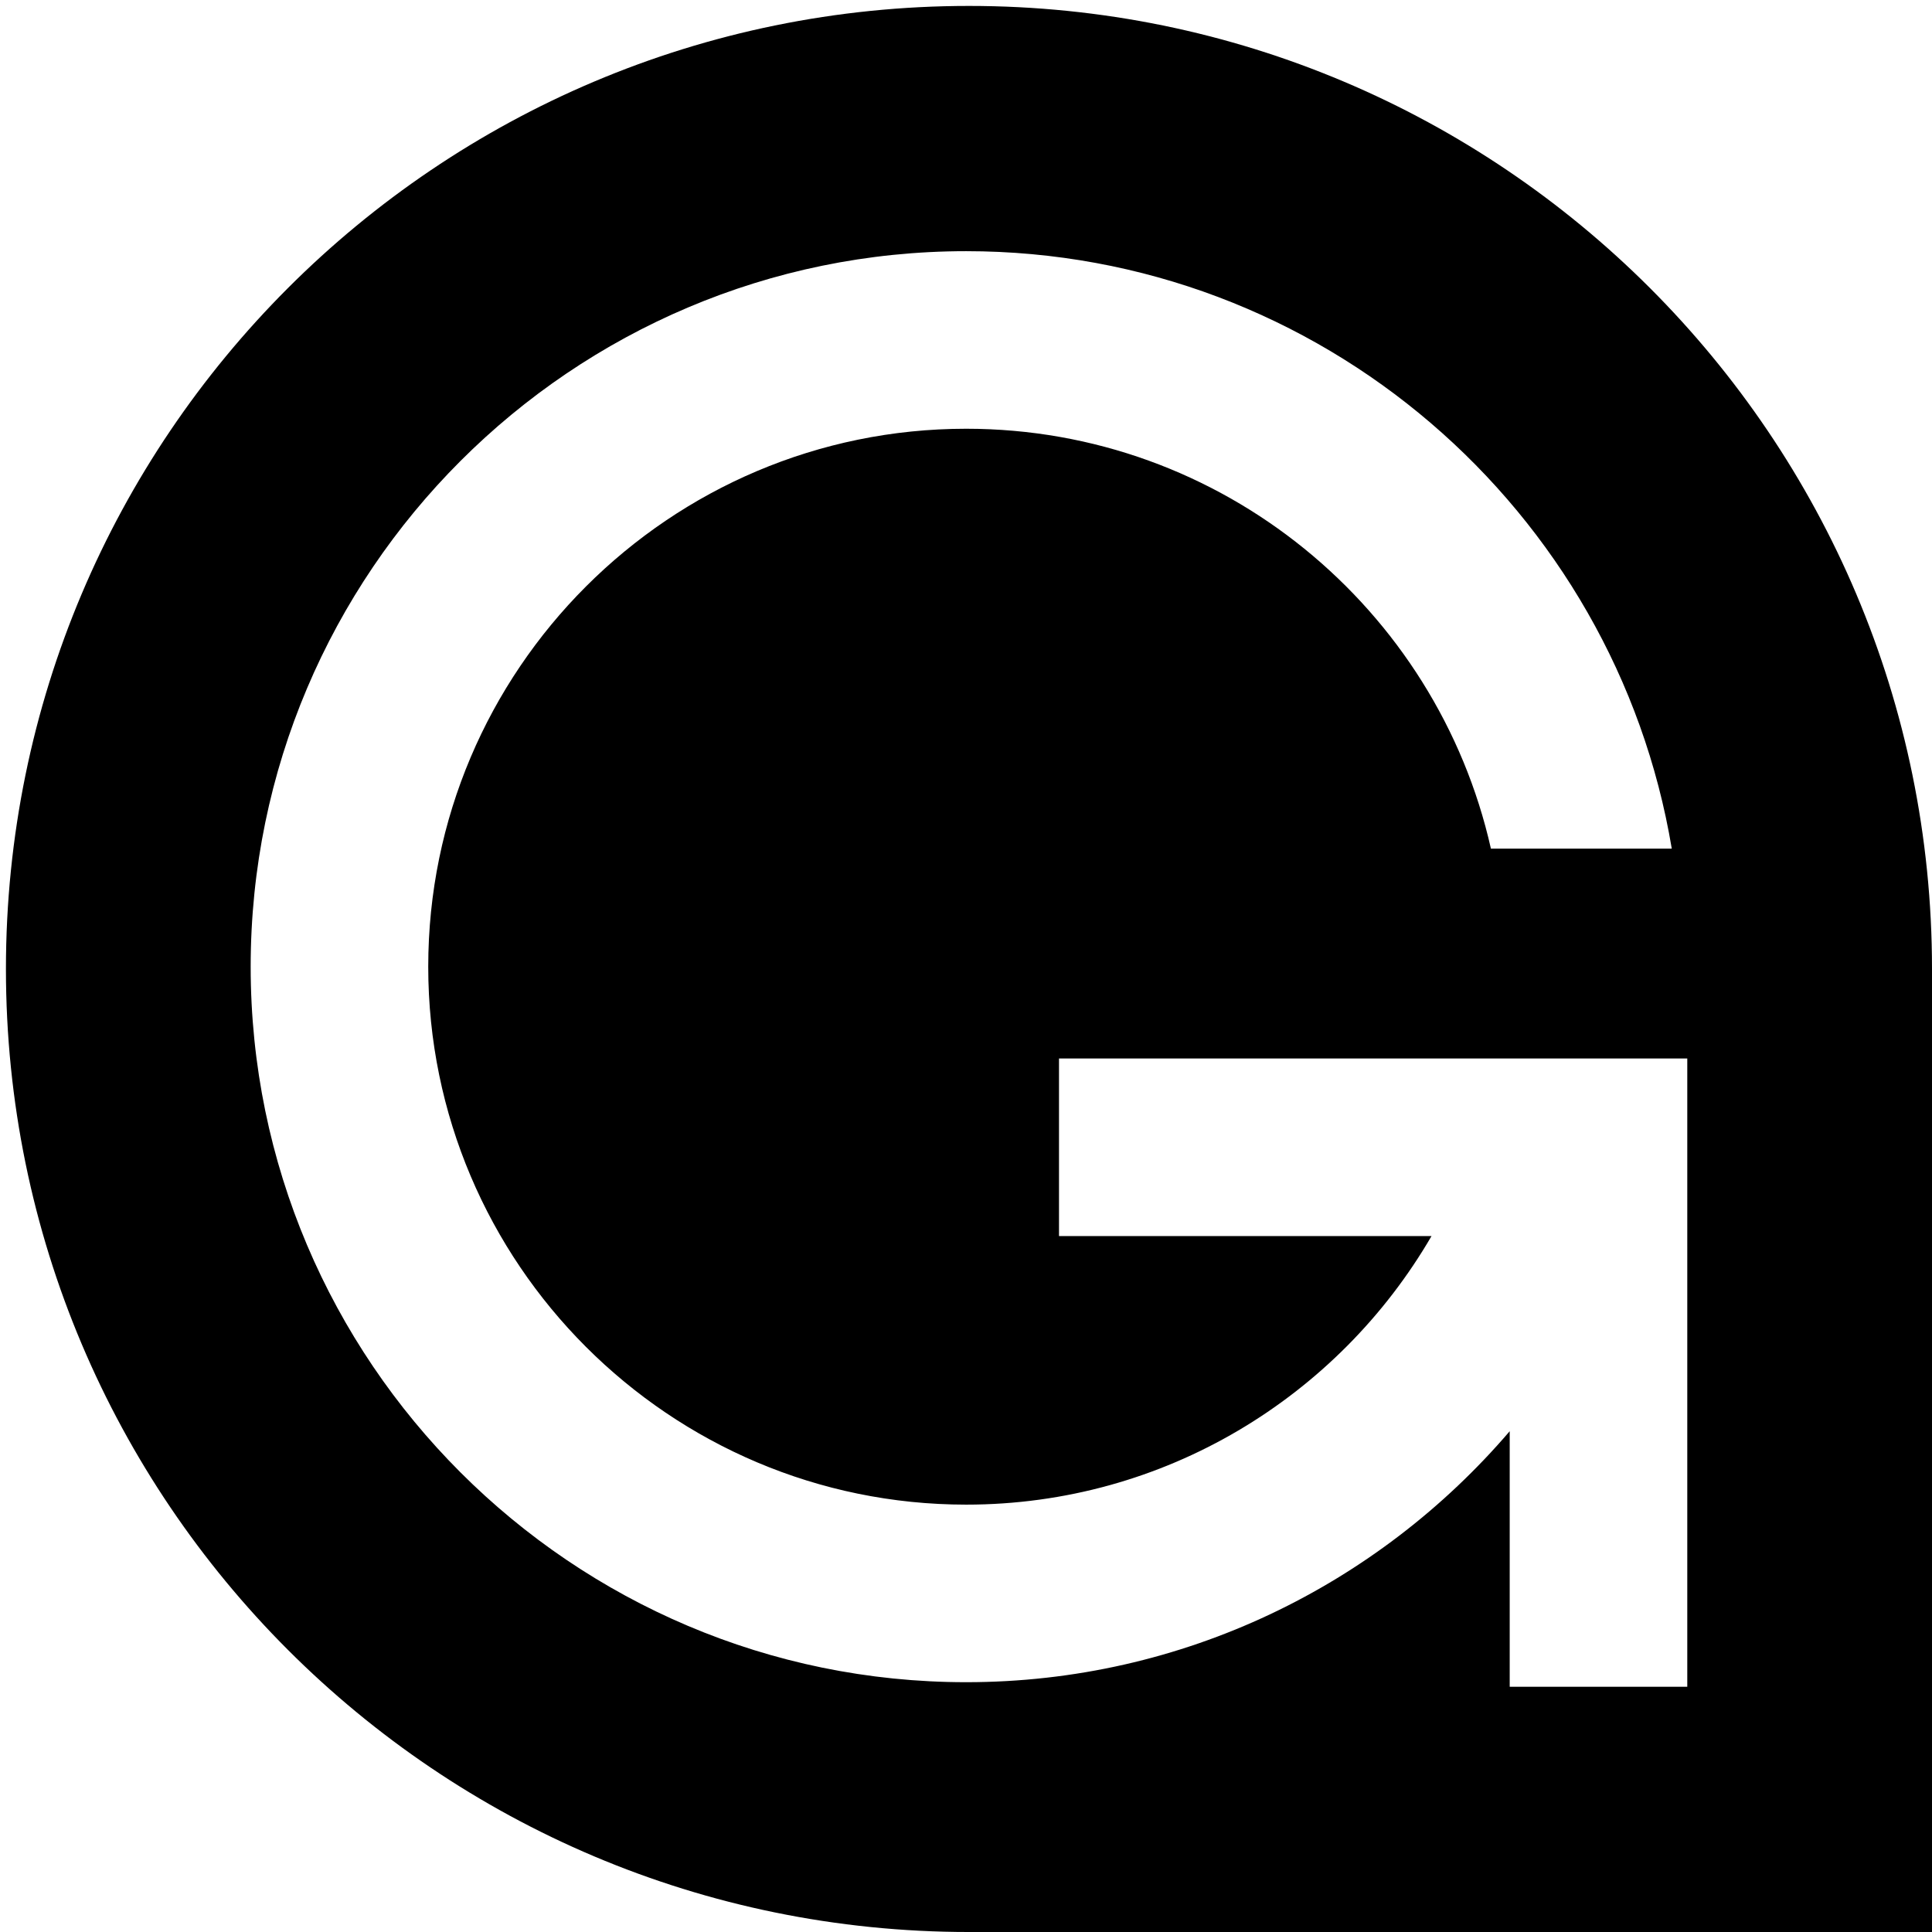 <svg xmlns="http://www.w3.org/2000/svg" width="595.279" height="595.28" viewBox="0 123.305 595.279 595.28"><path d="M298.554 125.132C134.678 125.132 1.829 257.98 1.829 421.86s132.848 296.726 296.725 296.726H595.28V421.86c0-163.88-132.849-296.728-296.726-296.728zm221.32 517.889h-54.71v-78.737c-40.464 47.277-100.507 77.331-167.471 77.331-121.561 0-220.457-98.898-220.457-220.459s98.896-220.459 220.457-220.459c109.17 0 200.011 79.78 217.405 184.089h-55.725c-16.63-73.953-82.784-129.379-161.681-129.379-91.393 0-165.747 74.354-165.747 165.749 0 91.393 74.354 165.749 165.747 165.749 61.165 0 114.659-33.33 143.381-82.752h-114.78v-54.71h193.581v193.578z"/></svg>